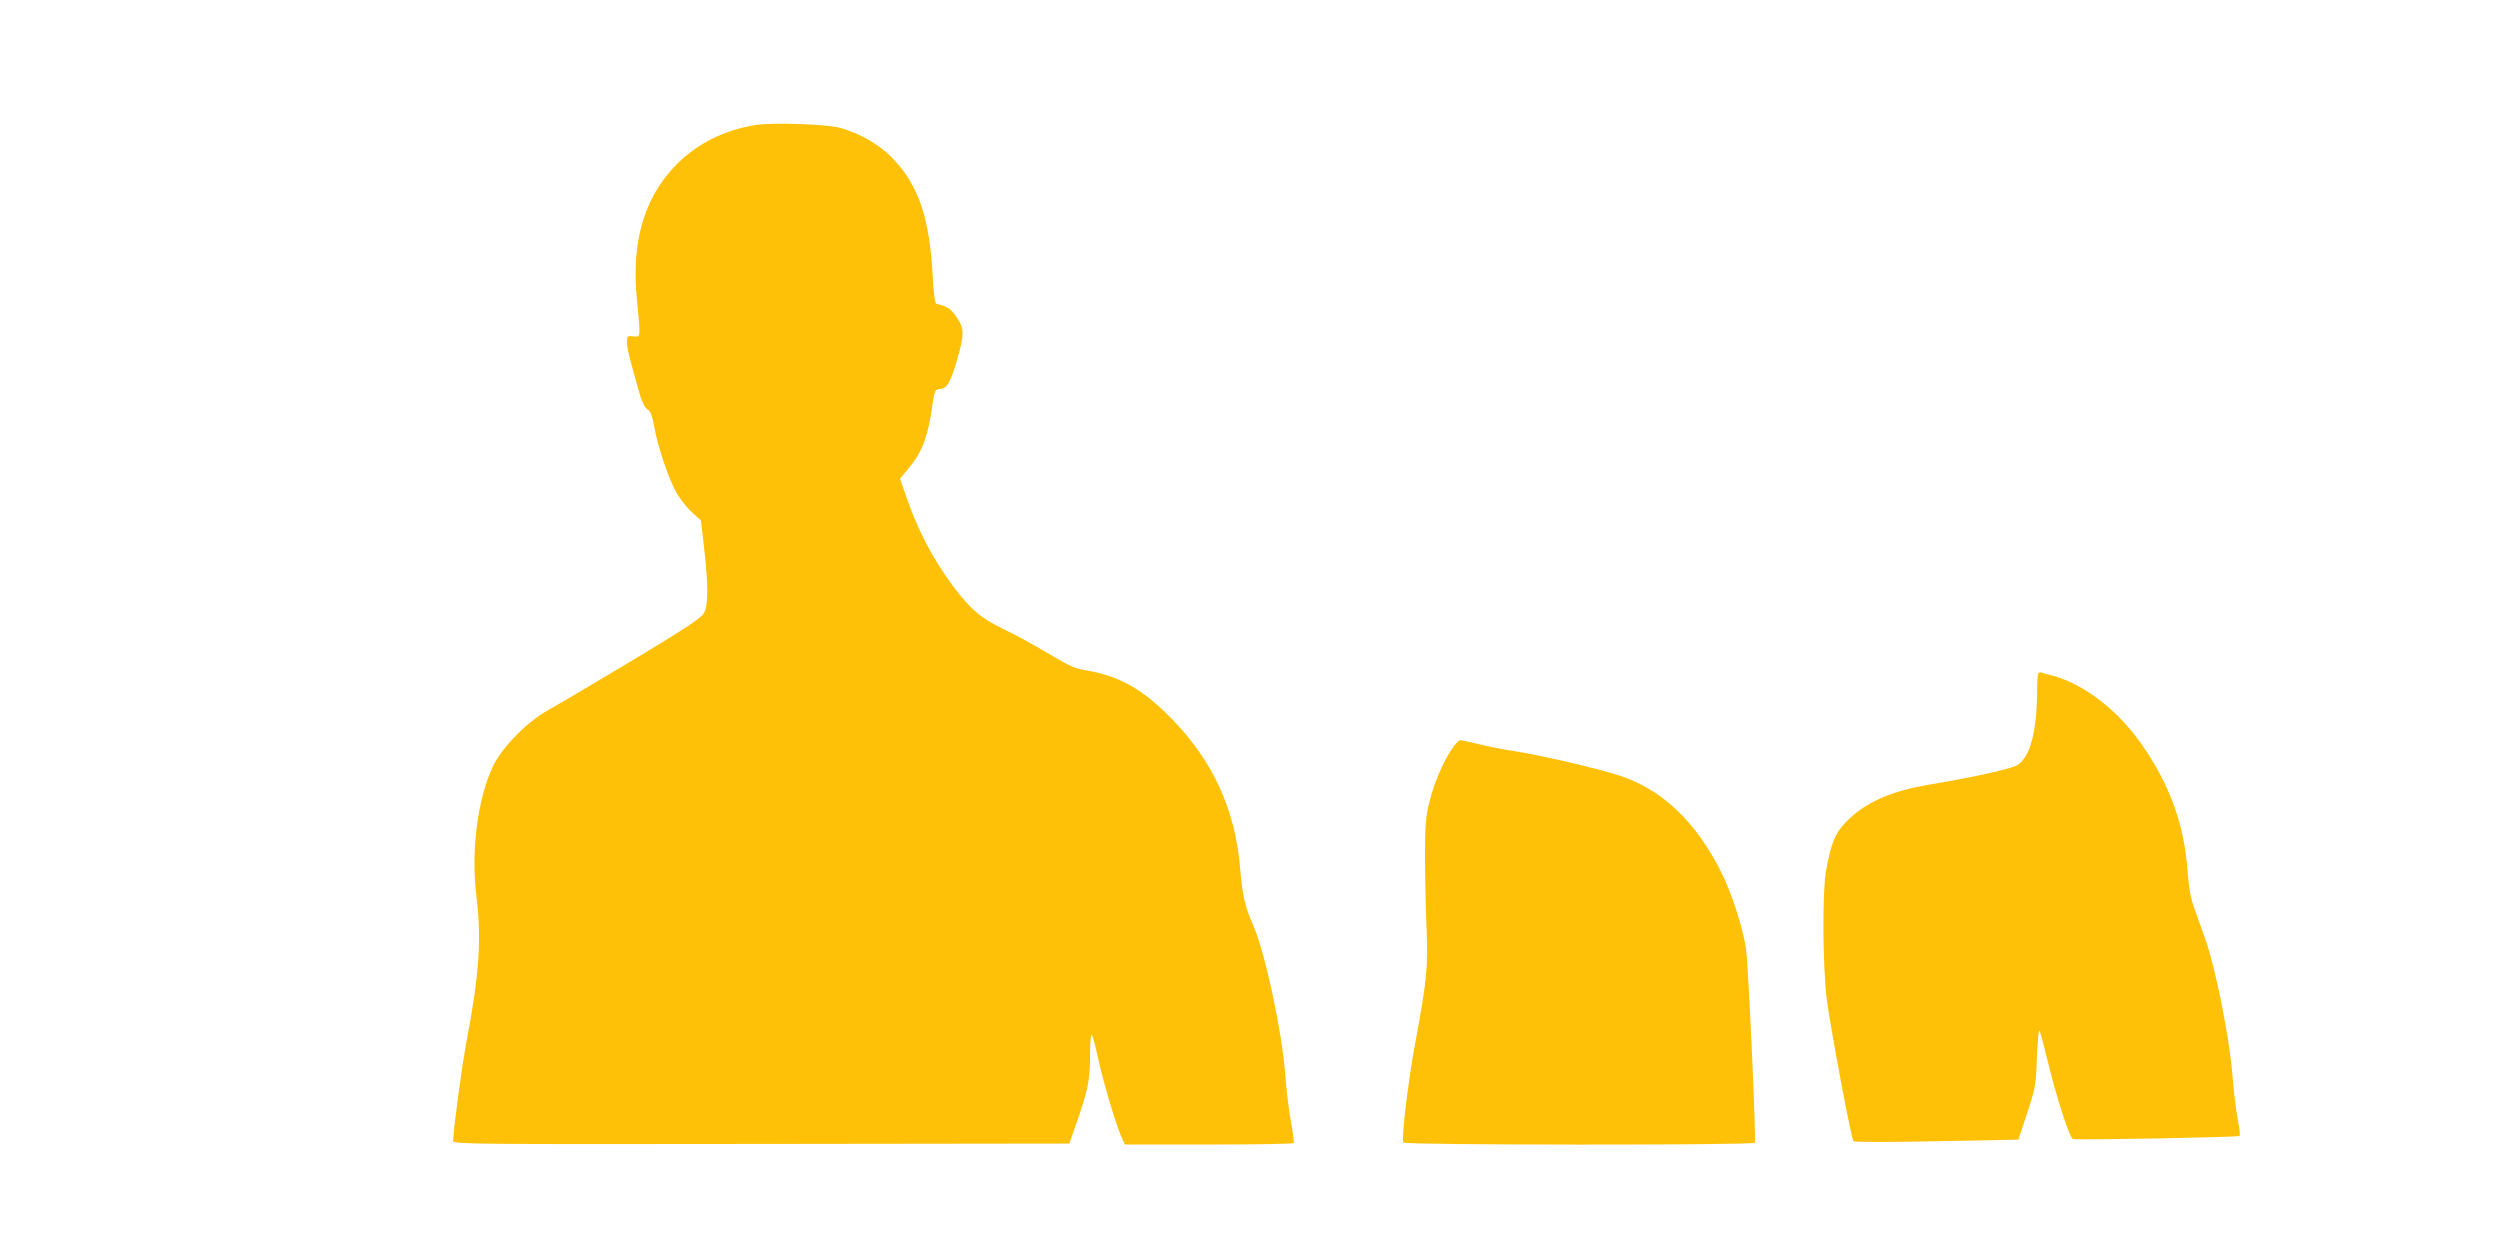 <?xml version="1.0" standalone="no"?>
<!DOCTYPE svg PUBLIC "-//W3C//DTD SVG 20010904//EN"
 "http://www.w3.org/TR/2001/REC-SVG-20010904/DTD/svg10.dtd">
<svg version="1.0" xmlns="http://www.w3.org/2000/svg"
 width="1280pt" height="640pt" viewBox="0 0 1280 640"
 preserveAspectRatio="xMidYMid meet">
<g transform="translate(0,640) scale(0.1,-0.1)"
fill="#ffc107" stroke="none">
<path d="M3870 5760 c-166 -26 -308 -99 -416 -212 -158 -167 -222 -391 -193
-681 19 -200 20 -193 -18 -189 -31 3 -33 2 -33 -30 0 -30 14 -87 67 -272 10
-35 25 -64 38 -72 16 -11 25 -32 34 -87 19 -106 76 -274 116 -342 19 -33 55
-78 80 -100 l44 -40 16 -140 c22 -192 22 -297 -2 -336 -14 -24 -103 -83 -370
-243 -194 -116 -385 -229 -425 -251 -108 -59 -237 -191 -283 -286 -81 -171
-115 -441 -85 -675 26 -209 13 -399 -51 -734 -25 -130 -68 -455 -69 -512 0
-16 105 -17 1578 -15 l1577 2 28 80 c68 192 78 243 78 369 0 65 4 115 8 110 5
-5 19 -56 31 -113 25 -118 92 -345 120 -408 l19 -43 430 0 c236 0 432 3 435 8
2 4 -4 55 -15 112 -10 58 -24 168 -29 245 -17 218 -104 623 -163 756 -42 94
-57 159 -67 289 -24 301 -138 552 -352 771 -149 152 -270 220 -444 248 -50 8
-87 25 -188 86 -70 42 -173 98 -230 125 -115 55 -173 106 -260 224 -103 140
-177 282 -236 453 l-32 92 40 48 c73 87 102 162 125 323 12 82 13 85 40 88 37
4 53 32 88 152 37 131 37 156 -3 216 -30 44 -46 55 -104 69 -7 2 -14 53 -18
135 -16 308 -74 476 -212 616 -65 66 -164 122 -264 150 -65 18 -345 28 -430
14z"/>
<path d="M10437 2954 c-4 -4 -7 -44 -7 -88 0 -209 -36 -343 -101 -383 -33 -20
-218 -61 -444 -99 -199 -33 -331 -90 -427 -186 -62 -62 -82 -110 -109 -258
-19 -106 -17 -487 4 -655 19 -148 125 -716 137 -728 4 -5 196 -5 426 0 l418 8
45 135 c42 129 45 142 50 285 3 83 9 145 13 139 4 -6 23 -77 42 -156 43 -179
112 -394 129 -400 17 -6 848 9 854 16 3 3 -2 45 -11 93 -9 48 -21 147 -26 220
-15 189 -86 545 -138 693 -11 30 -34 94 -51 142 -25 68 -33 113 -41 212 -17
229 -86 425 -221 625 -122 184 -302 326 -467 371 -24 6 -49 13 -56 16 -6 2
-15 1 -19 -2z"/>
<path d="M7431 2562 c-47 -74 -90 -175 -113 -270 -18 -74 -22 -116 -22 -277 0
-104 4 -269 8 -365 9 -196 1 -275 -59 -595 -35 -187 -71 -488 -60 -505 8 -13
1791 -14 1800 -1 7 13 -32 887 -45 990 -13 99 -73 287 -125 391 -129 260 -304
427 -520 498 -112 37 -417 108 -547 127 -54 8 -133 24 -177 35 -44 11 -86 20
-94 20 -8 0 -29 -22 -46 -48z"/>
</g>
</svg>

